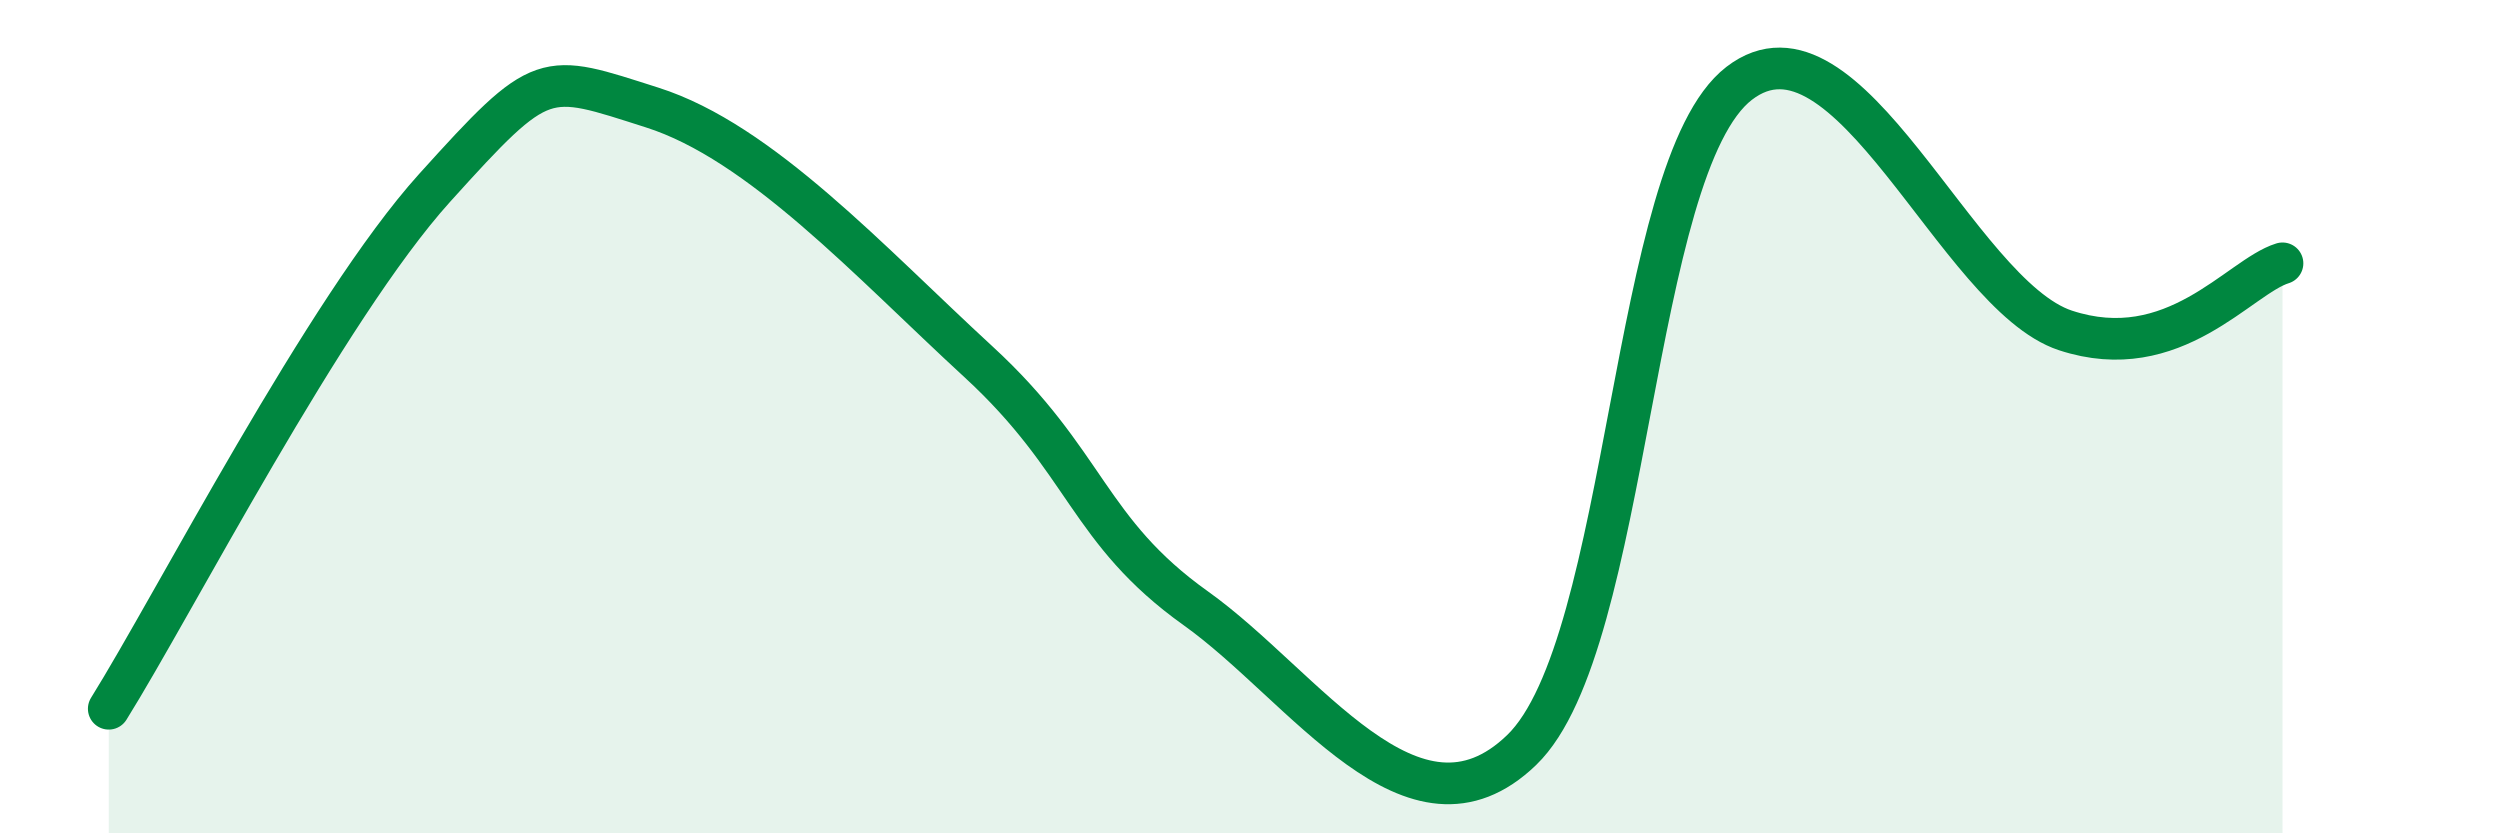 
    <svg width="60" height="20" viewBox="0 0 60 20" xmlns="http://www.w3.org/2000/svg">
      <path
        d="M 2.61,17.01 C 4.17,14.51 7.82,7.4 10.43,4.51 C 13.04,1.62 13.04,1.75 15.65,2.58 C 18.26,3.41 20.87,6.28 23.48,8.68 C 26.09,11.08 26.09,12.74 28.7,14.6 C 31.31,16.46 33.91,20.52 36.52,18 C 39.13,15.48 39.13,4.01 41.74,2 C 44.35,-0.01 46.96,7.07 49.57,7.93 C 52.18,8.79 53.74,6.64 54.78,6.32L54.78 20L2.61 20Z"
        fill="#008740"
        opacity="0.1"
        stroke-linecap="round"
        stroke-linejoin="round"
      />
      <path
        d="M 2.61,17.01 C 4.17,14.51 7.82,7.4 10.43,4.51 C 13.04,1.62 13.04,1.75 15.65,2.58 C 18.26,3.41 20.87,6.28 23.48,8.68 C 26.09,11.08 26.09,12.74 28.7,14.6 C 31.31,16.46 33.91,20.52 36.52,18 C 39.13,15.48 39.13,4.01 41.74,2 C 44.35,-0.01 46.96,7.07 49.57,7.93 C 52.18,8.79 53.74,6.64 54.78,6.32"
        stroke="#008740"
        stroke-width="1"
        fill="none"
        stroke-linecap="round"
        stroke-linejoin="round"
      />
    </svg>
  